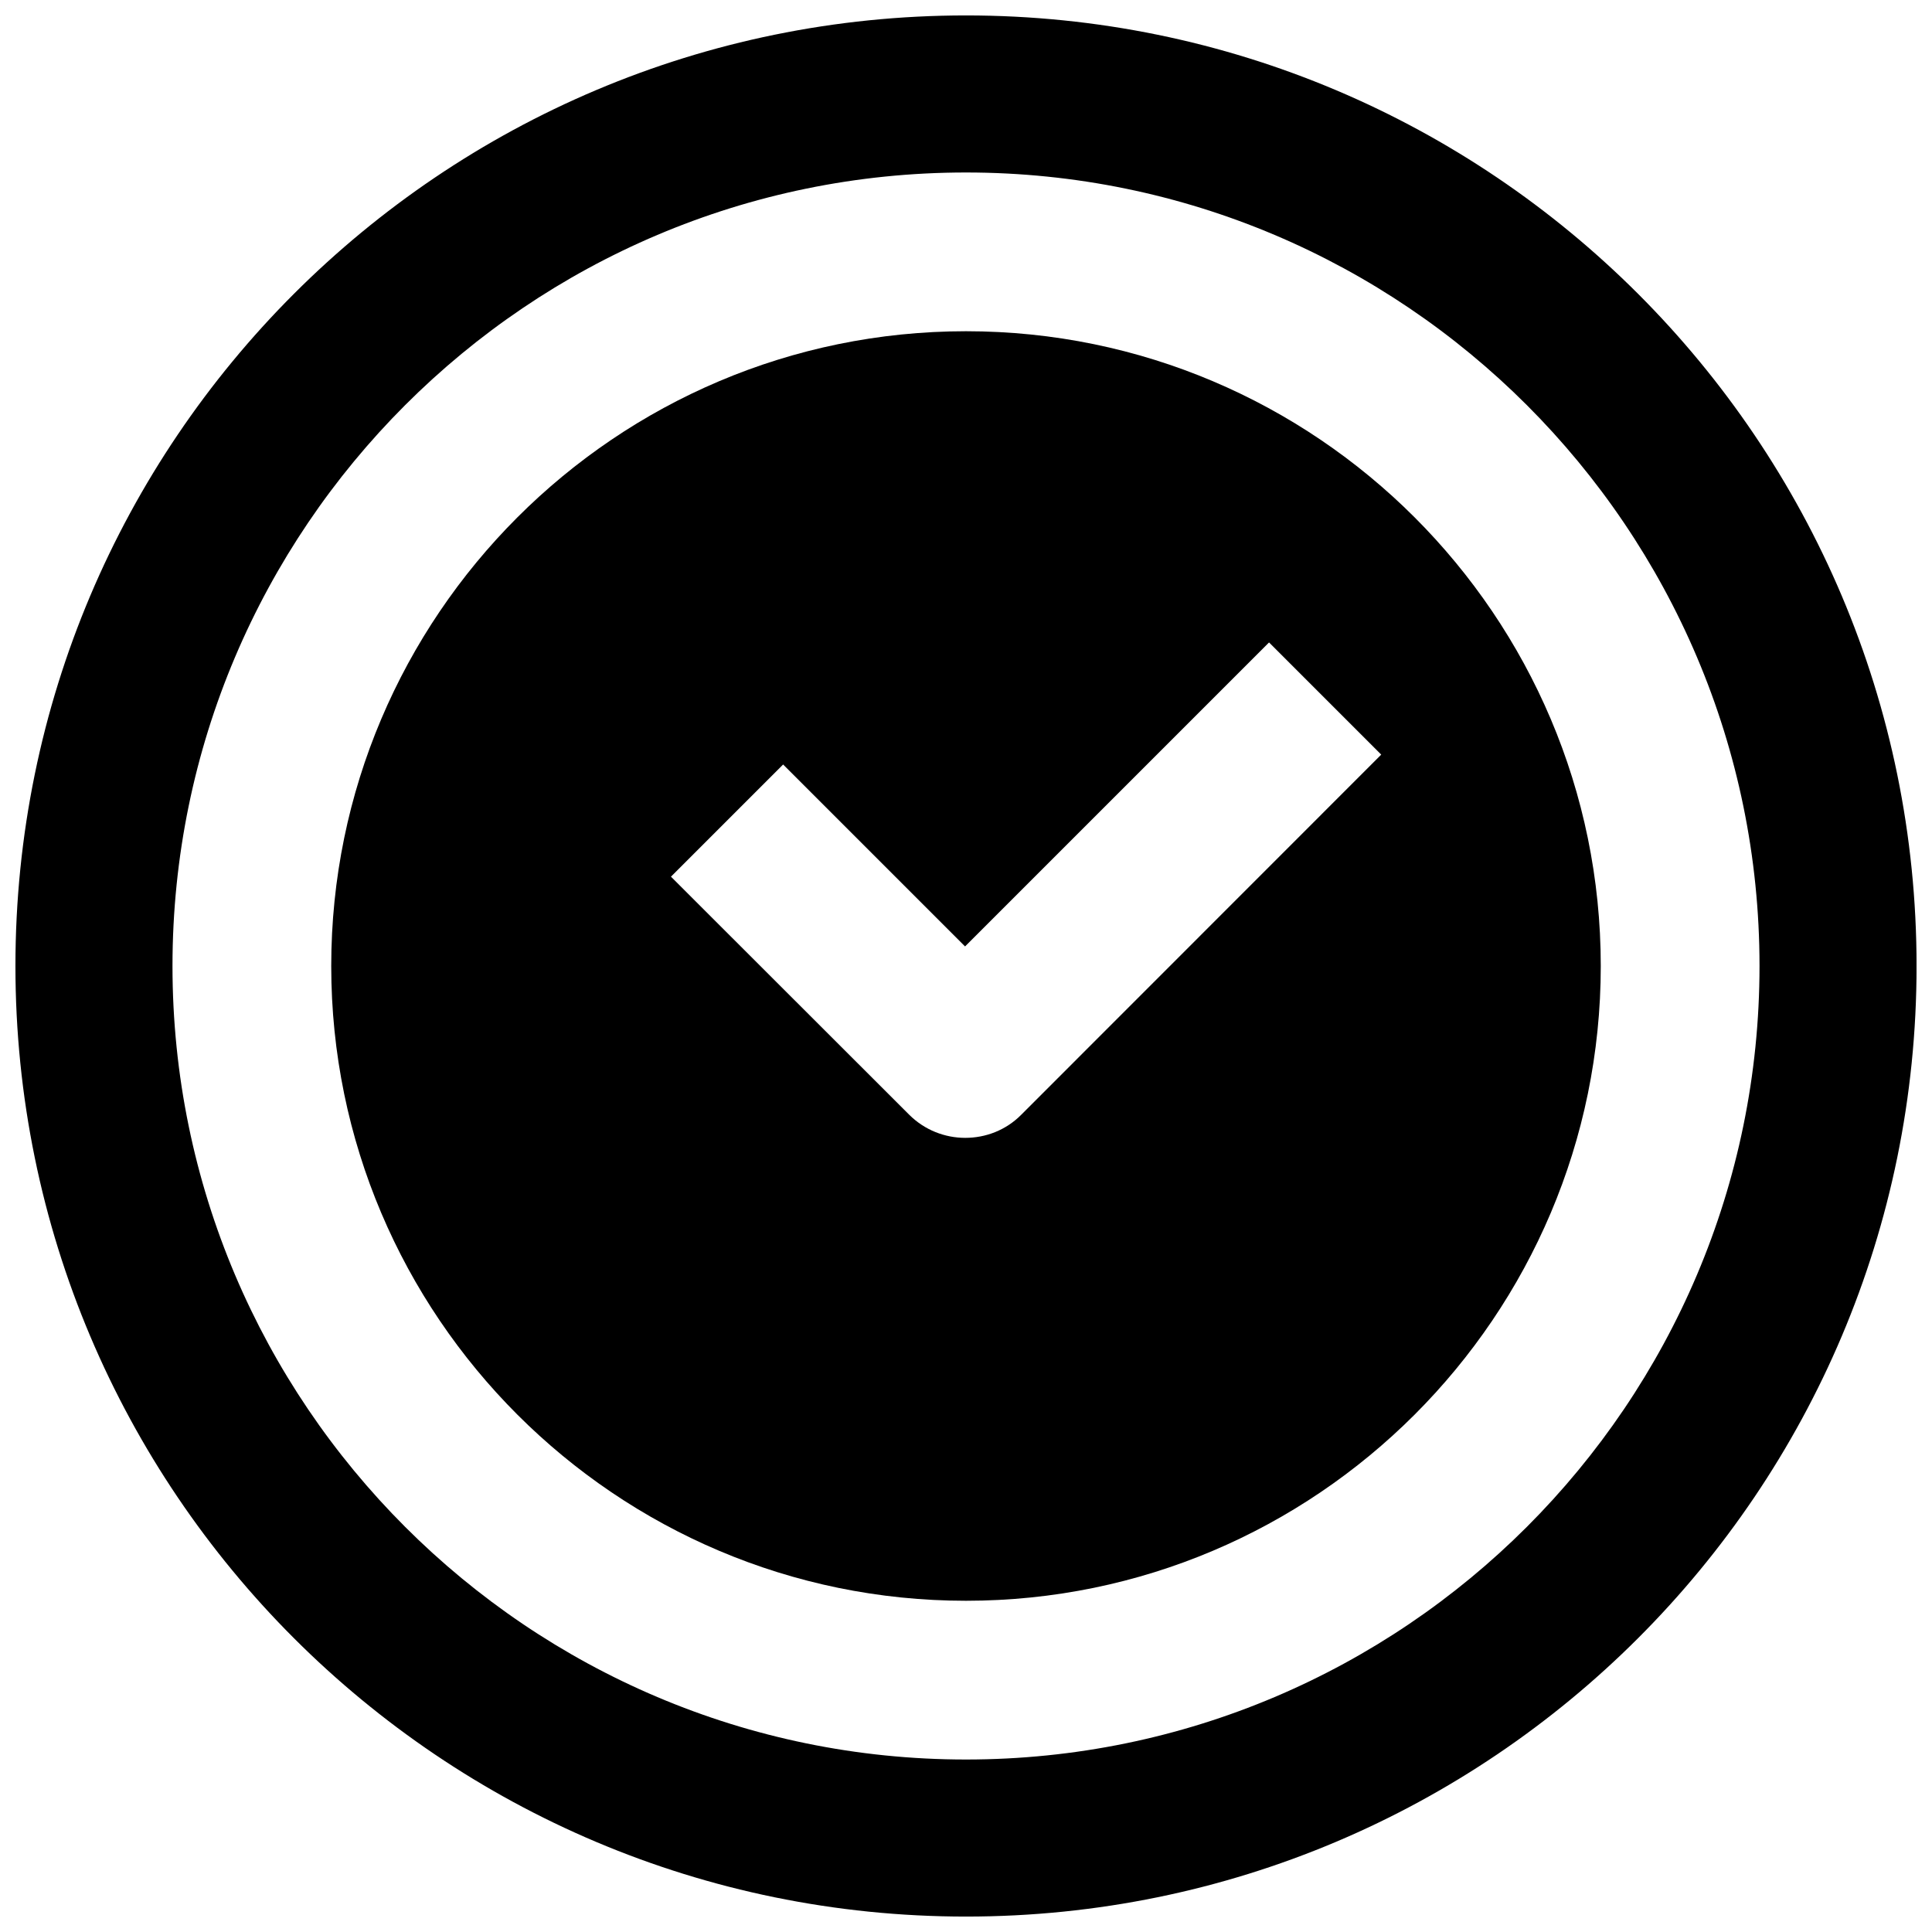 <?xml version="1.0" encoding="UTF-8"?>
<!-- Uploaded to: SVG Repo, www.svgrepo.com, Generator: SVG Repo Mixer Tools -->
<svg width="800px" height="800px" version="1.1" viewBox="144 144 512 512" xmlns="http://www.w3.org/2000/svg">
 <defs>
  <clipPath id="a">
   <path d="m148.09 148.09h503.81v503.81h-503.81z"/>
  </clipPath>
 </defs>
 <path d="m400 231.78c-92.75 0-168.22 75.469-168.22 168.22 0 92.75 75.469 168.22 168.22 168.22 92.75 0 168.22-75.469 168.22-168.22 0-92.754-75.469-168.22-168.22-168.22zm14.66 207.62c-4.082 4.133-9.473 6.144-14.863 6.144s-10.781-2.066-14.863-6.144l-63.125-63.074 29.727-29.727 48.215 48.215 80.559-80.559 29.727 29.727z"/>
 <g clip-path="url(#a)">
  <path d="m400 148.09c-139.1 0-251.91 112.8-251.91 251.91s112.8 251.91 251.91 251.91 251.91-112.8 251.91-251.91c-0.004-139.1-112.8-251.91-251.91-251.91zm0 462.2c-115.98 0-210.29-94.312-210.29-210.29s94.316-210.29 210.29-210.29 210.29 94.316 210.29 210.29-94.312 210.29-210.29 210.29z"/>
 </g>
</svg>